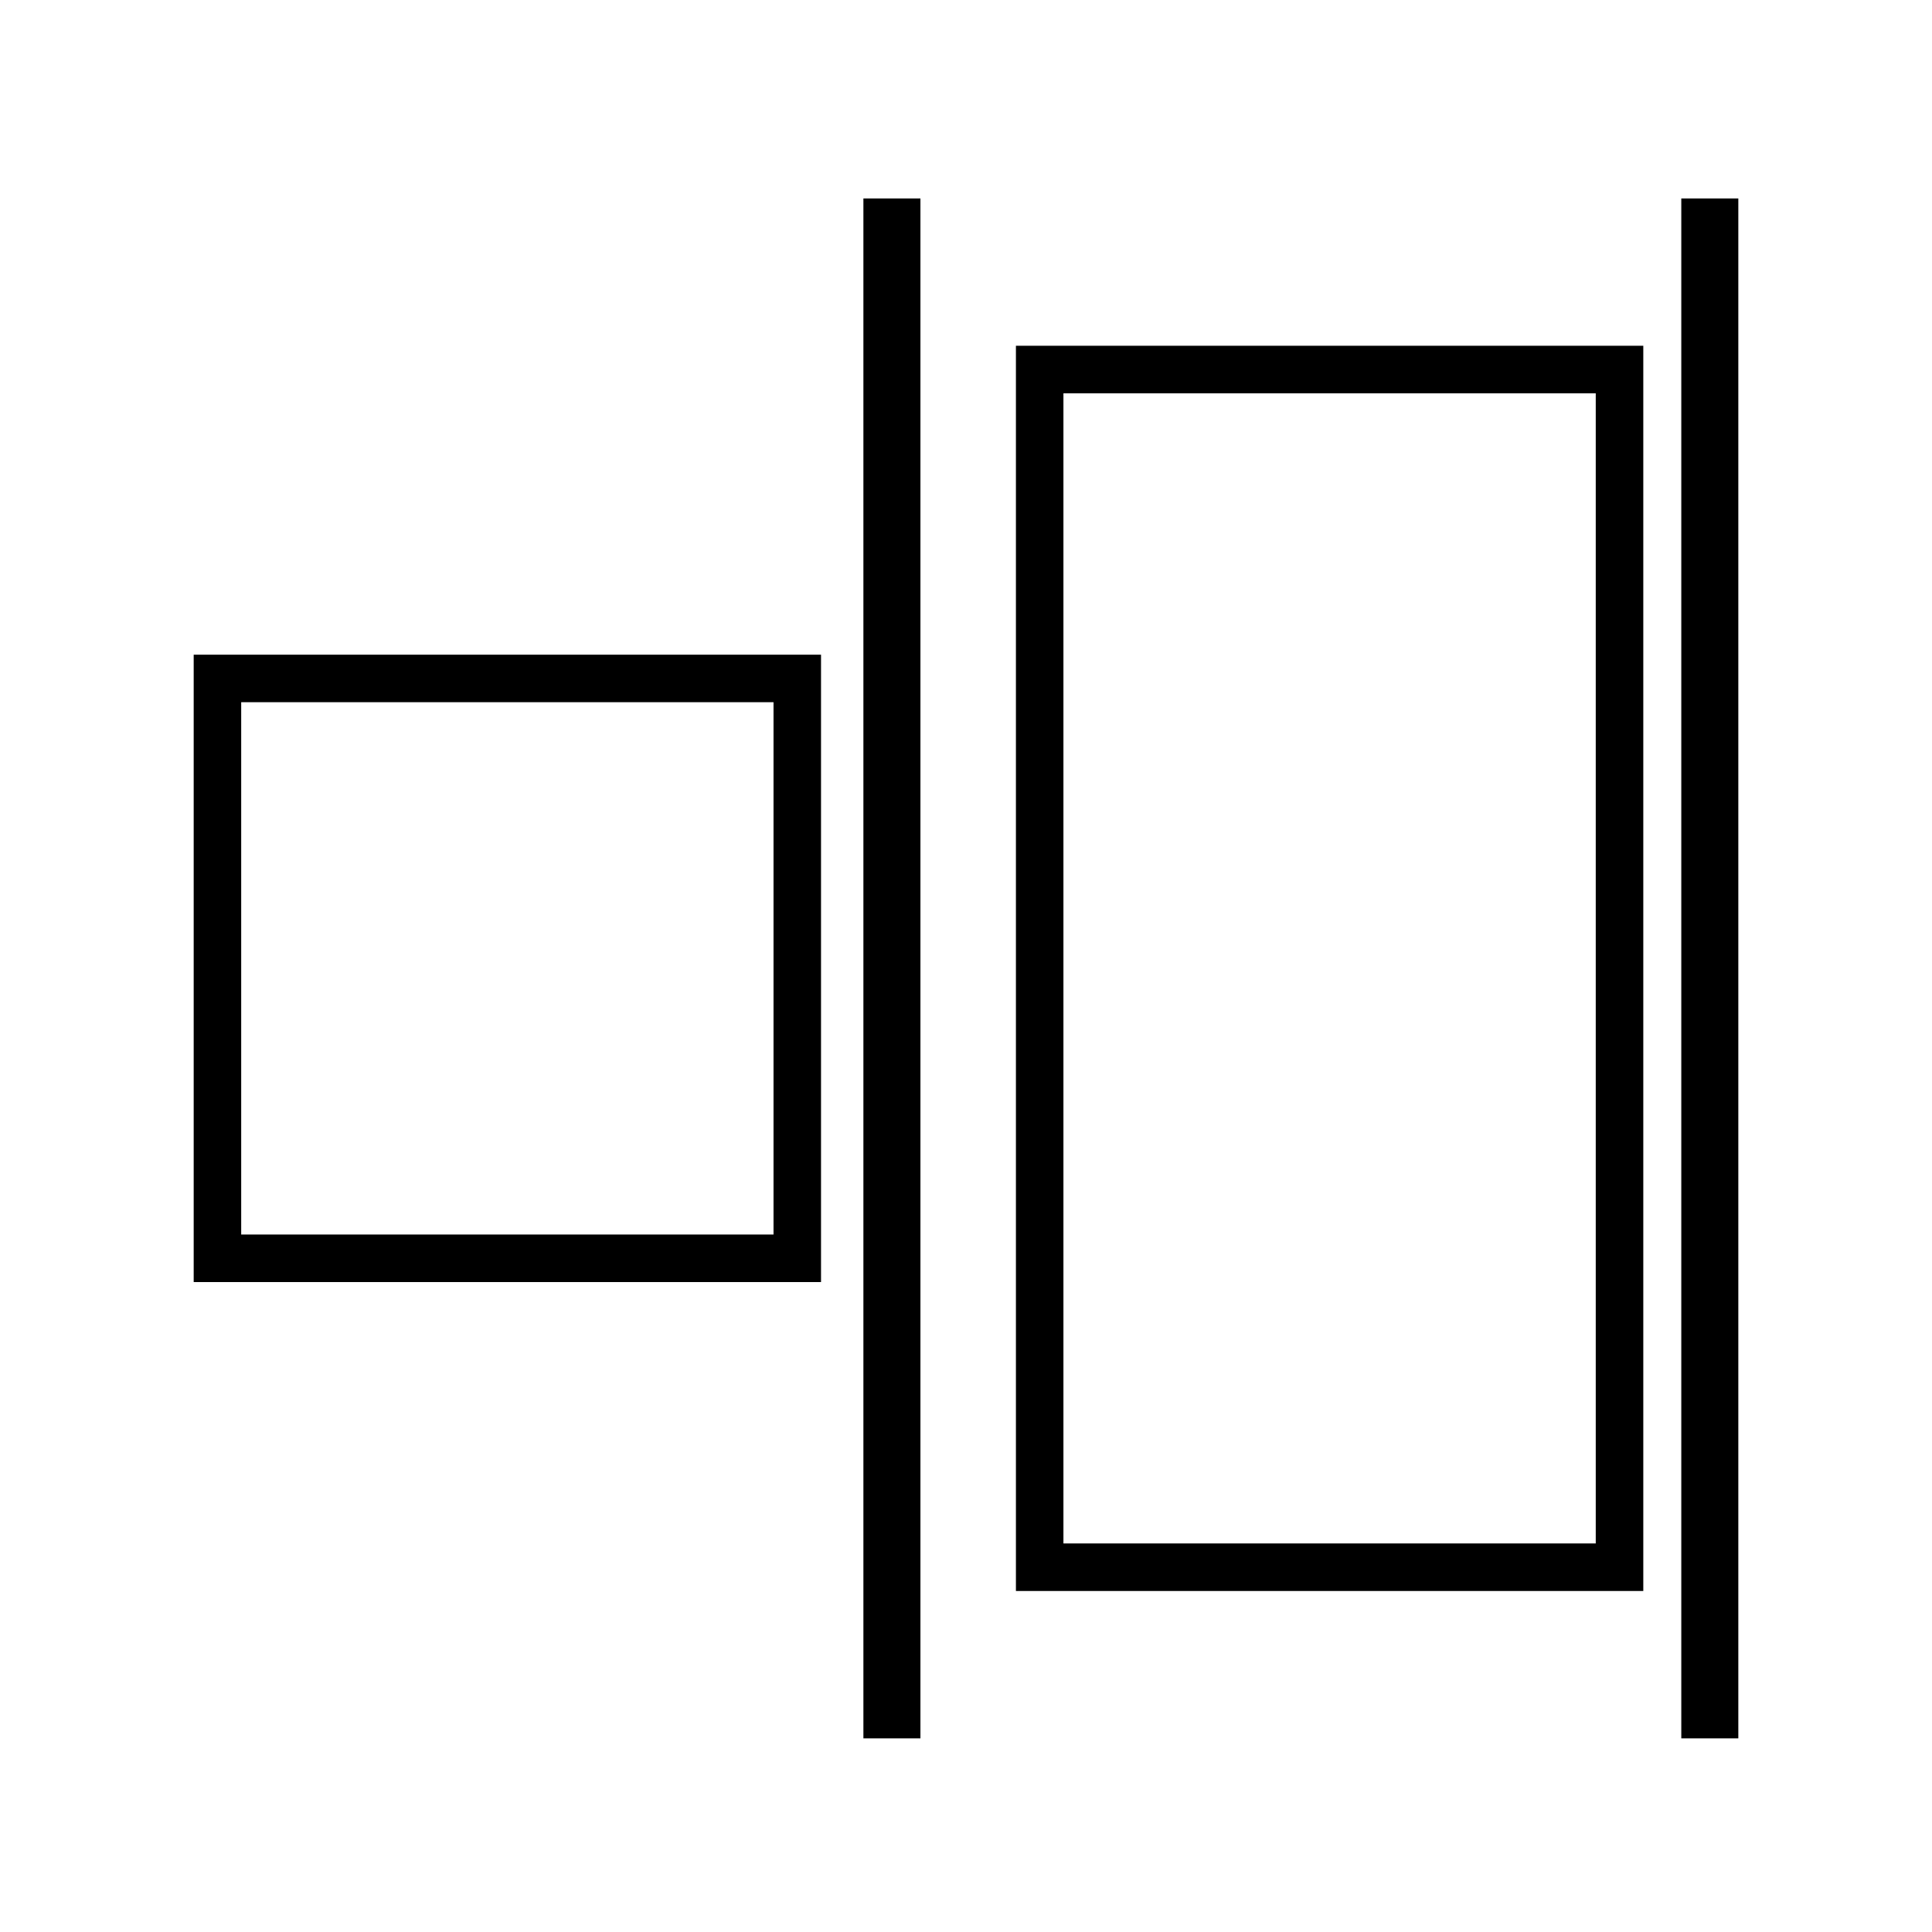 <?xml version="1.0" encoding="UTF-8"?>
<!-- Uploaded to: SVG Repo, www.svgrepo.com, Generator: SVG Repo Mixer Tools -->
<svg fill="#000000" width="800px" height="800px" version="1.1" viewBox="144 144 512 512" xmlns="http://www.w3.org/2000/svg">
 <g>
  <path d="m589.56 196.59h15.113v408.09h-15.113z"/>
  <path d="m372.81 196.59h15.113v408.09h-15.113z"/>
  <path d="m413.23 399.37v166.26h166.26v-330h-166.26zm153.66-151.14v304.8h-141.07v-304.8z"/>
  <path d="m195.33 317.5v166.26h166.25v-166.26zm153.66 153.66h-141.07v-141.07h141.07z"/>
 </g>
</svg>